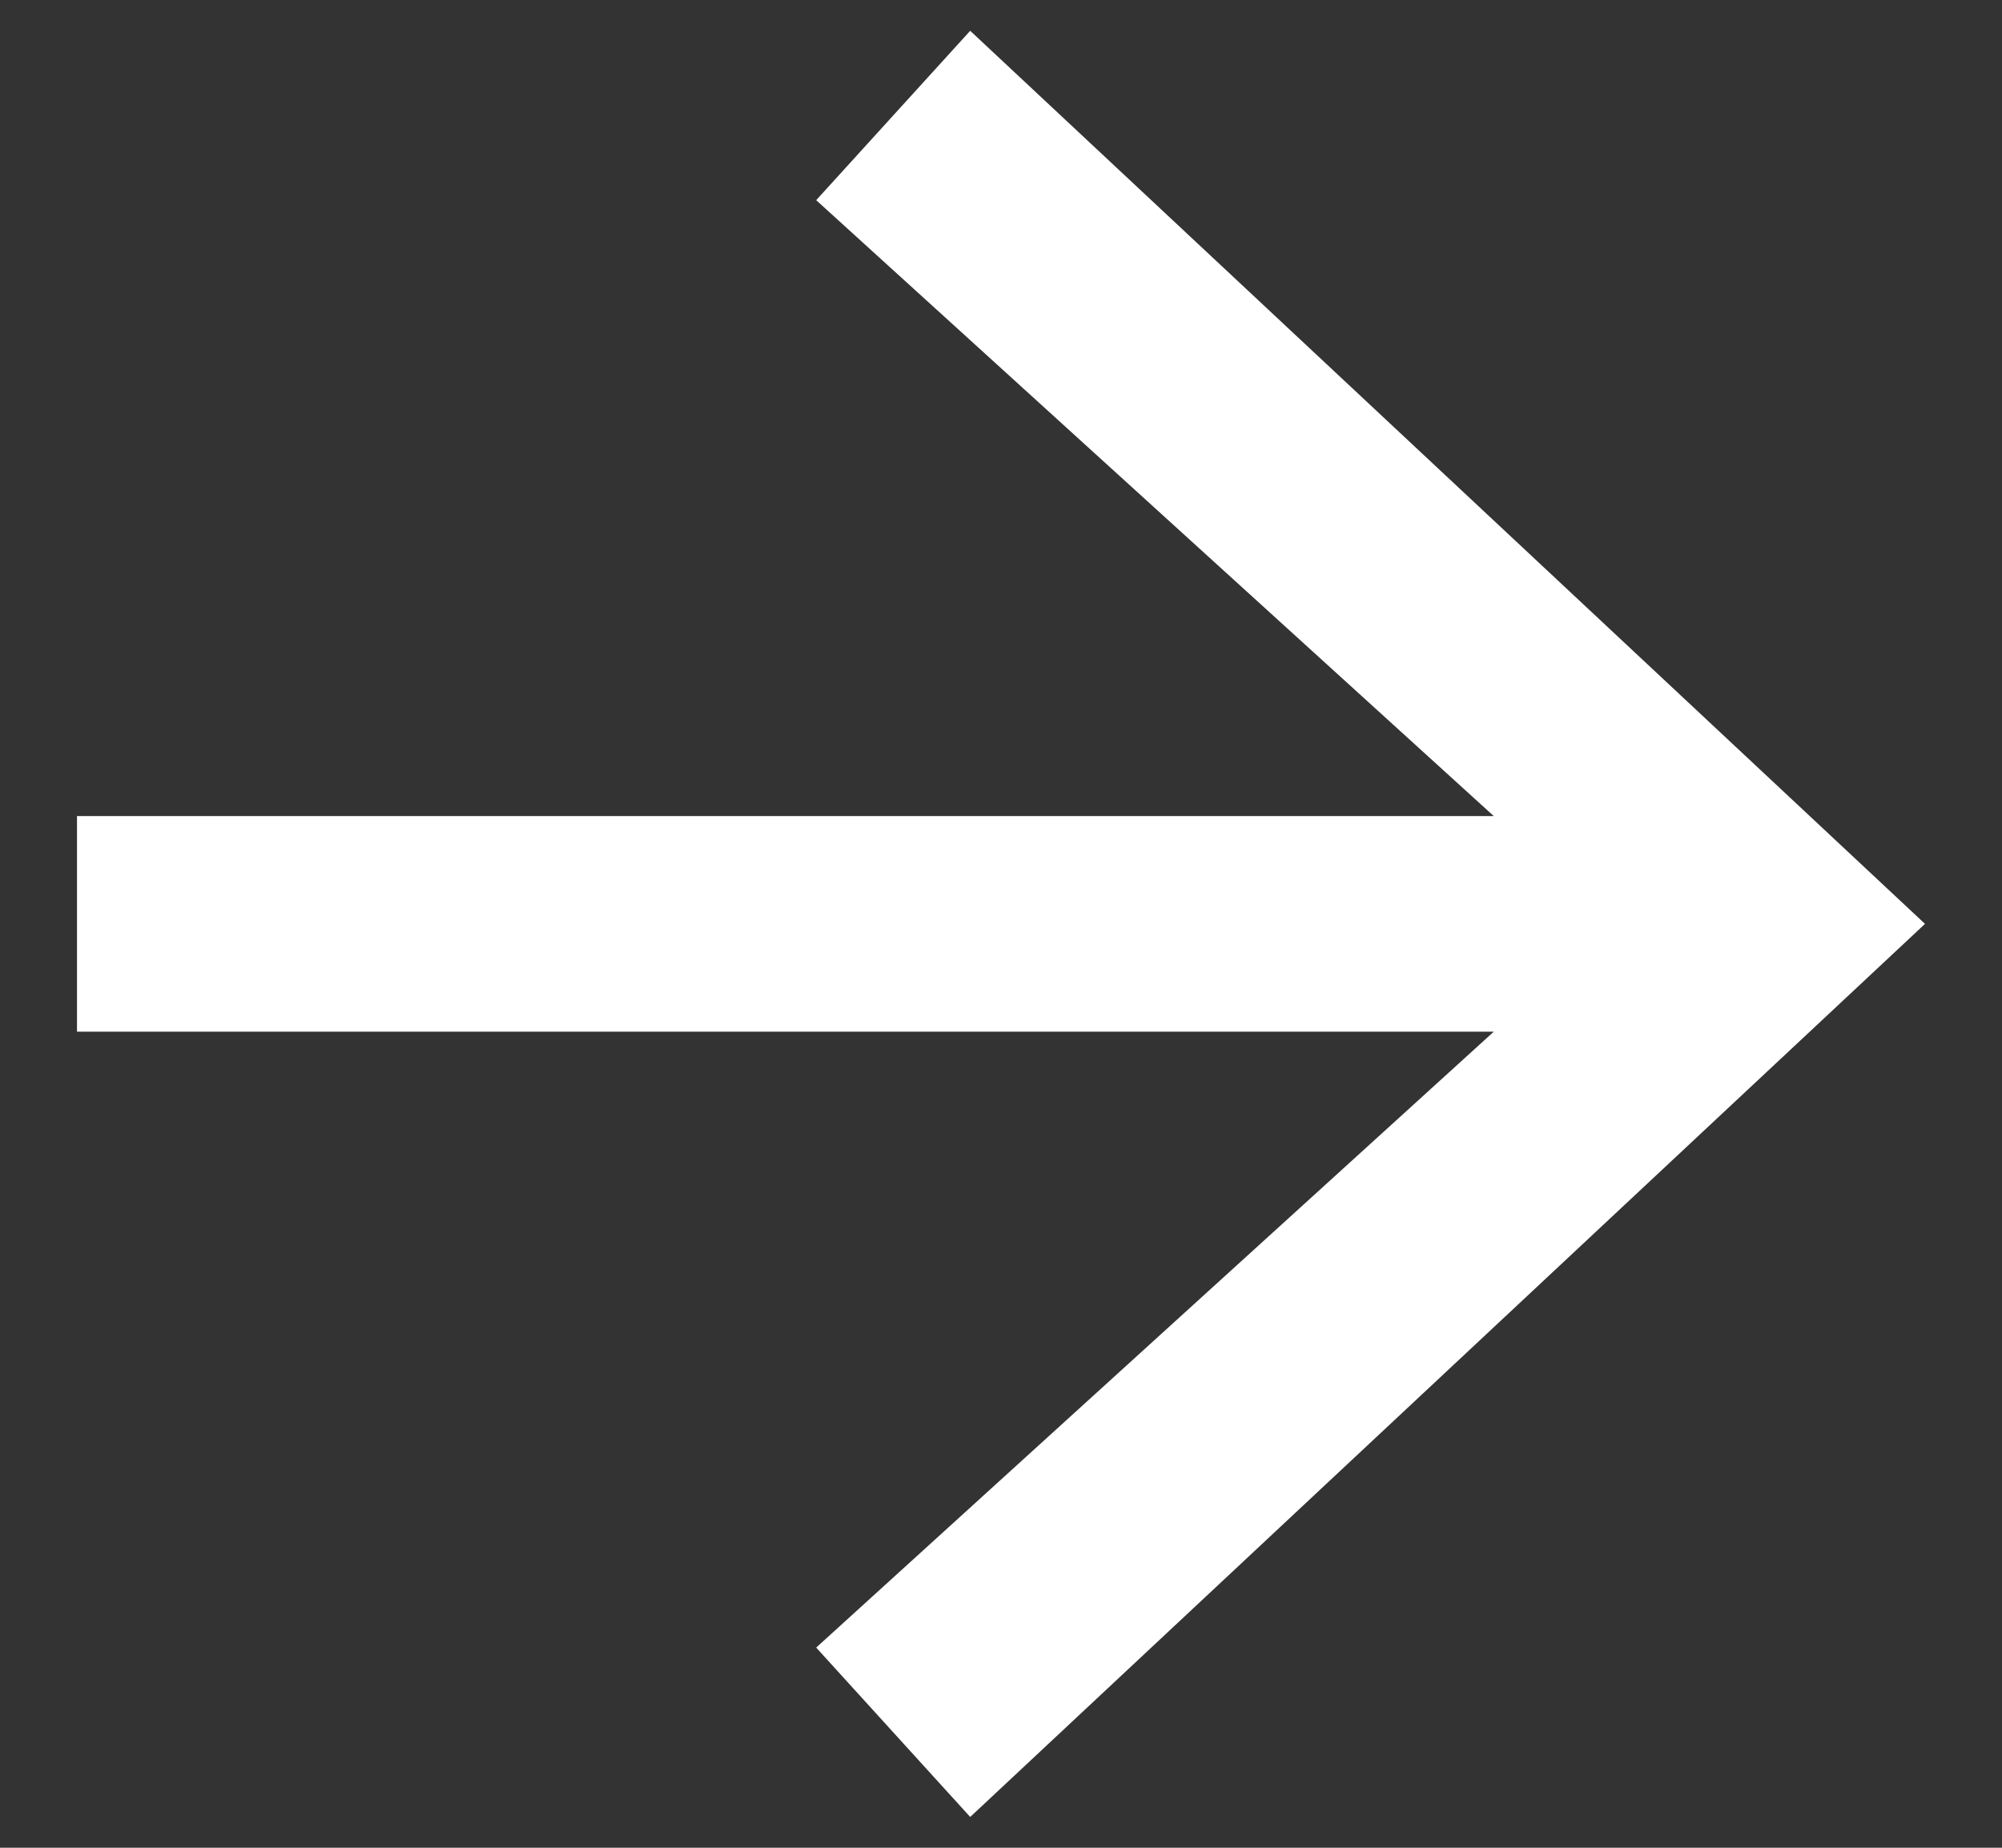 <?xml version="1.0" encoding="UTF-8"?> <!-- Generator: Adobe Illustrator 23.0.6, SVG Export Plug-In . SVG Version: 6.00 Build 0) --> <svg xmlns="http://www.w3.org/2000/svg" xmlns:xlink="http://www.w3.org/1999/xlink" id="Layer_1" x="0px" y="0px" viewBox="0 0 13 12" style="enable-background:new 0 0 13 12;" xml:space="preserve"><rect x="0" y="0" width="13" height="12" fill="#333333" stroke="none"/> <style type="text/css"> .st0{fill:#FFFFFF;} </style> <polygon class="st0" points="6.3,0.2 5.3,1.3 9.7,5.3 0.5,5.3 0.5,6.7 9.7,6.7 5.3,10.7 6.3,11.8 12.5,6 "></polygon> </svg> 